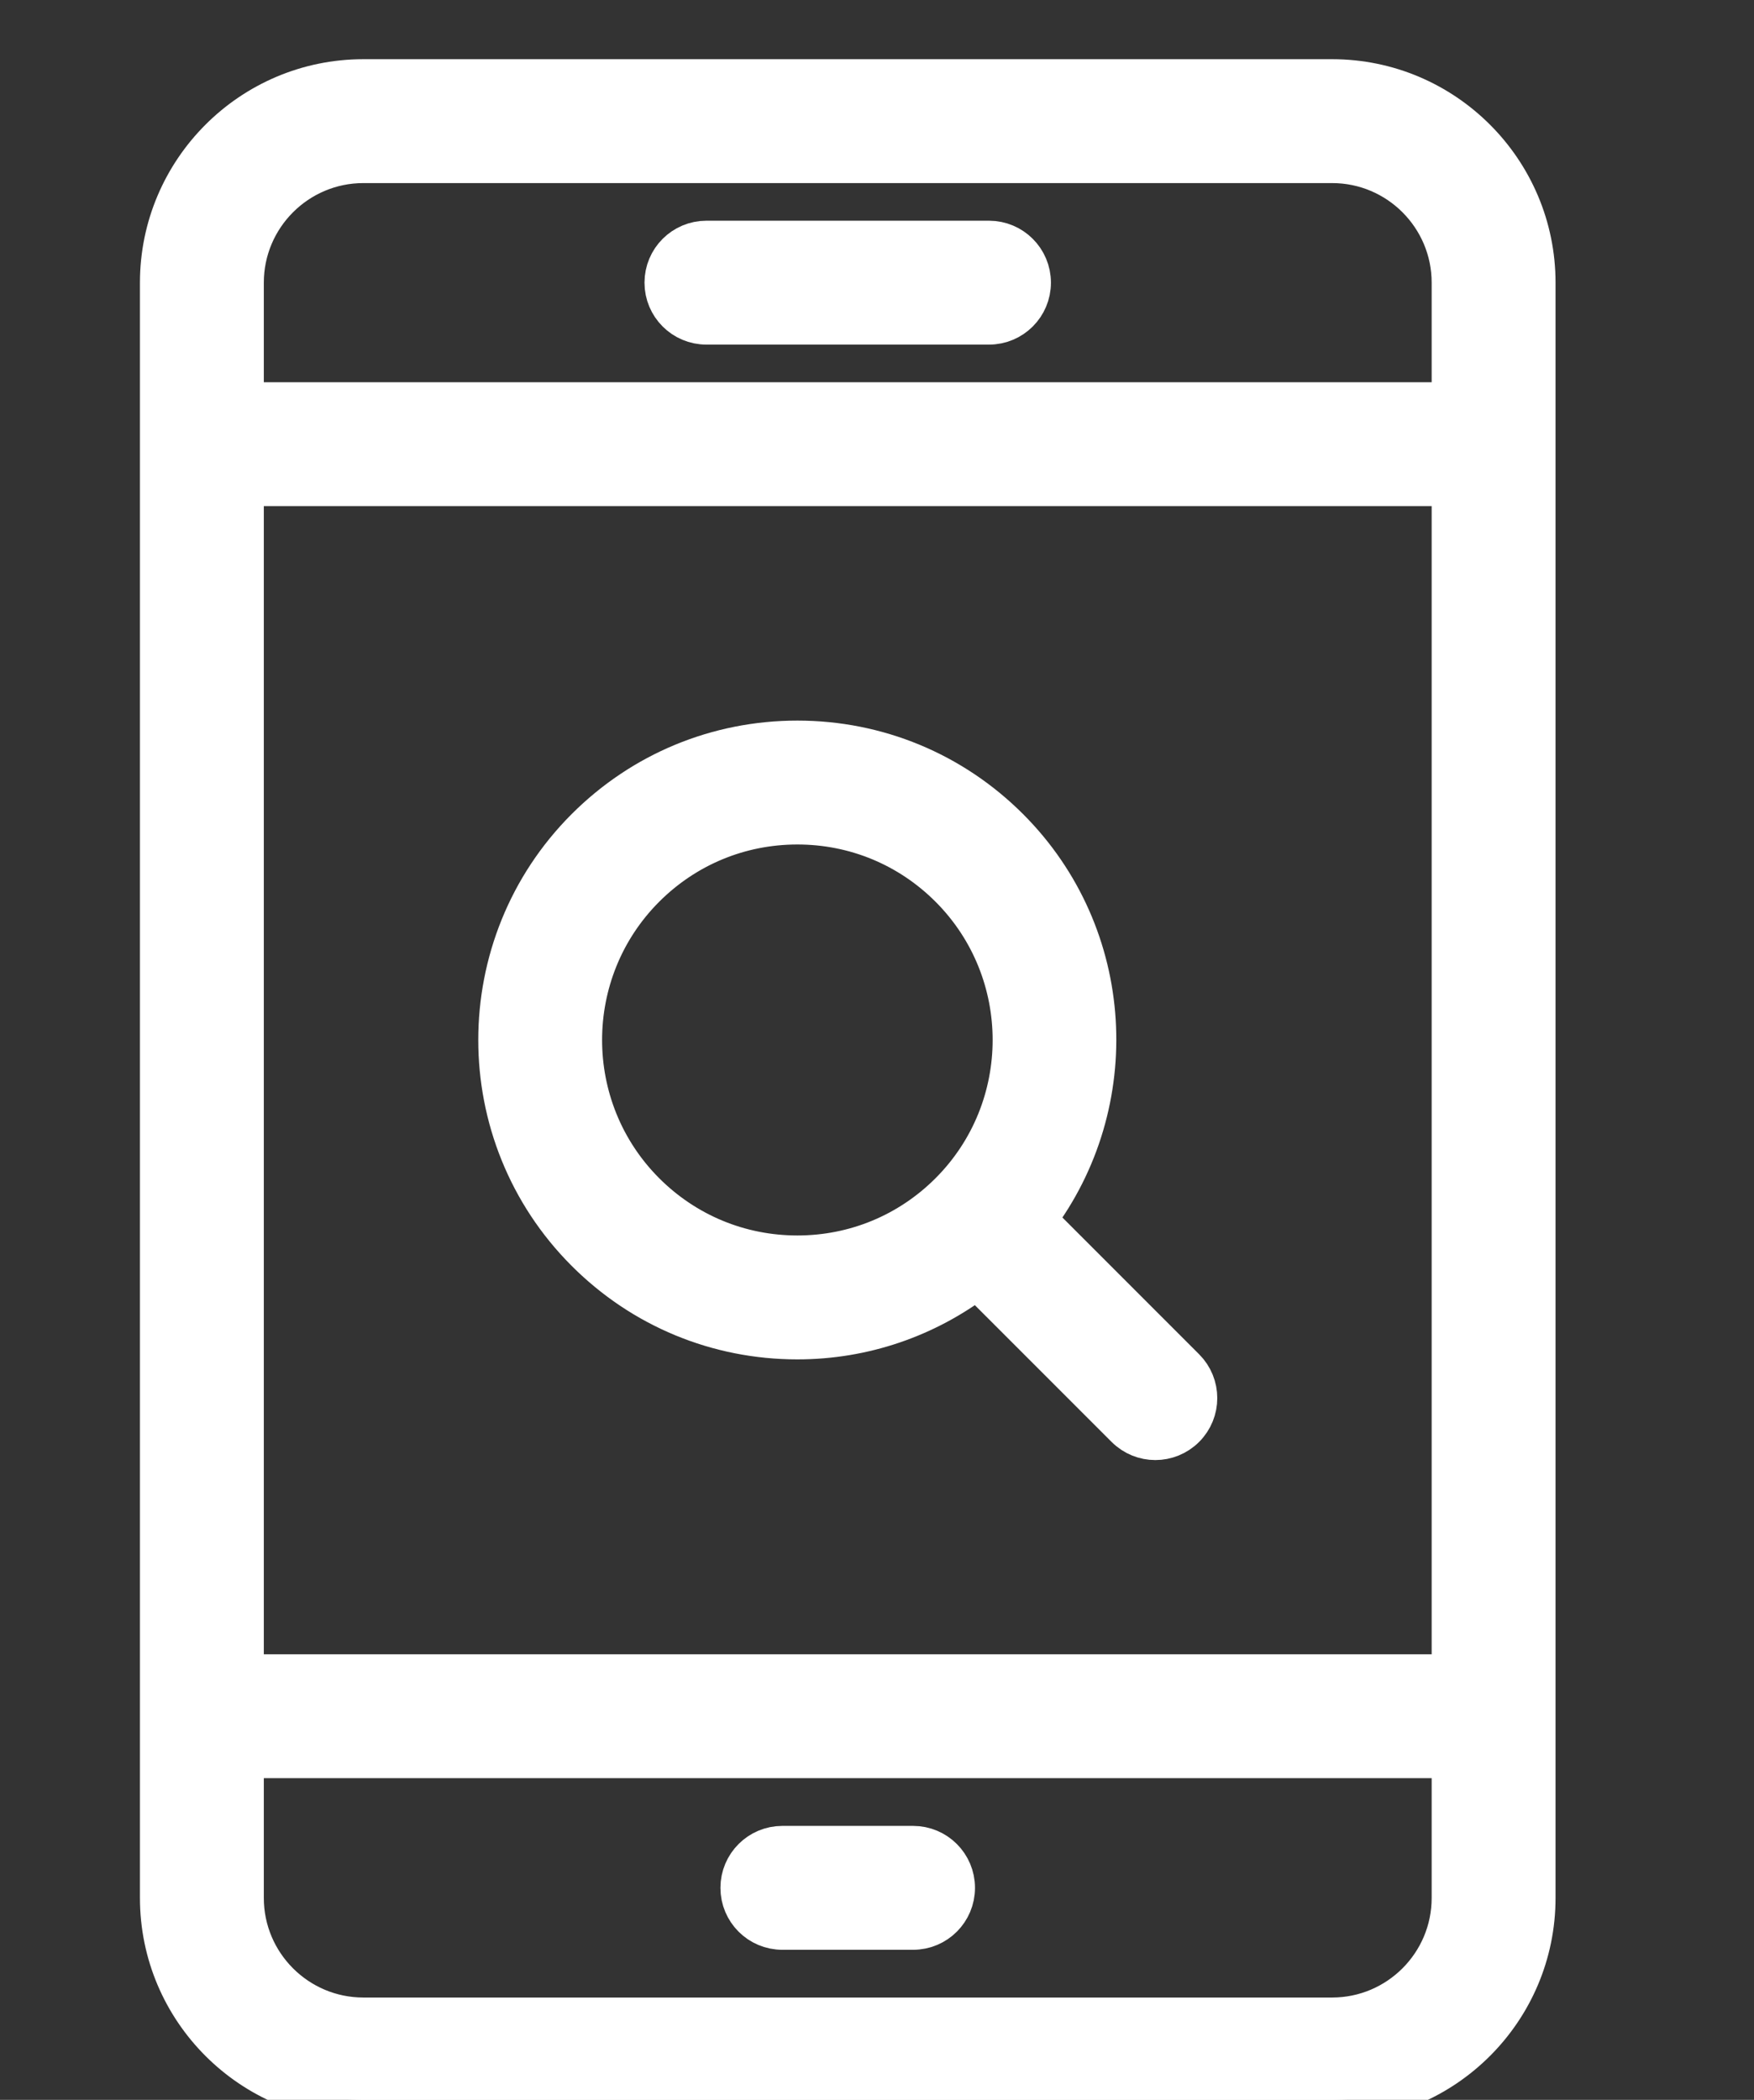 <svg width="61" height="73" viewBox="0 0 61 73" fill="none" xmlns="http://www.w3.org/2000/svg">
<rect x="0" y="0" width="61" height="73" fill="#333333" stroke="none"/>
<g clip-path="url(#clip0_1268_10395)">
<path d="M46.329 73C50.199 73 53.348 69.851 53.348 65.981V9.827C53.348 5.957 50.199 2.808 46.329 2.808H12.636C8.766 2.808 5.617 5.957 5.617 9.827V65.981C5.617 69.851 8.766 73 12.636 73H46.329ZM8.425 16.846H50.54V58.26H8.425V16.846ZM12.636 5.615H46.329C48.651 5.615 50.54 7.504 50.54 9.827V14.038H8.425V9.827C8.425 7.504 10.314 5.615 12.636 5.615ZM8.425 65.981V61.067H50.54V65.981C50.54 68.303 48.651 70.192 46.329 70.192H12.636C10.314 70.192 8.425 68.303 8.425 65.981Z" fill="white" stroke="white" stroke-width="1.5"/>
<path d="M27.209 67.033H31.755C32.531 67.033 33.158 66.405 33.158 65.629C33.158 64.854 32.531 64.226 31.755 64.226H27.209C26.433 64.226 25.805 64.854 25.805 65.629C25.805 66.405 26.433 67.033 27.209 67.033Z" fill="white" stroke="white" stroke-width="1.5"/>
<path d="M24.568 11.23H34.395C35.171 11.23 35.799 10.602 35.799 9.827C35.799 9.051 35.171 8.423 34.395 8.423H24.568C23.792 8.423 23.164 9.051 23.164 9.827C23.164 10.602 23.792 11.23 24.568 11.23Z" fill="white" stroke="white" stroke-width="1.5"/>
<path d="M41.173 47.611L35.969 42.407C39.049 38.352 38.75 32.532 35.051 28.833C33.095 26.878 30.496 25.801 27.731 25.801C24.964 25.801 22.365 26.878 20.41 28.833C16.374 32.87 16.374 39.438 20.41 43.475C22.365 45.431 24.964 46.508 27.731 46.508C30.021 46.508 32.192 45.758 33.984 44.393L39.188 49.596C39.462 49.87 39.821 50.008 40.18 50.008C40.539 50.008 40.899 49.87 41.173 49.596C41.721 49.048 41.721 48.16 41.173 47.611ZM22.395 41.49C19.454 38.548 19.454 33.761 22.395 30.818C23.821 29.393 25.715 28.608 27.731 28.608C29.746 28.608 31.641 29.393 33.066 30.818C36.007 33.761 36.007 38.548 33.066 41.49C31.641 42.915 29.746 43.7 27.731 43.7C25.715 43.7 23.821 42.915 22.395 41.49Z" fill="white" stroke="white" stroke-width="1.5"/>
</g>
<defs>
<clipPath id="clip0_1268_10395">
<rect width="60.365" height="73" fill="white"/>
</clipPath>
</defs>
</svg>
